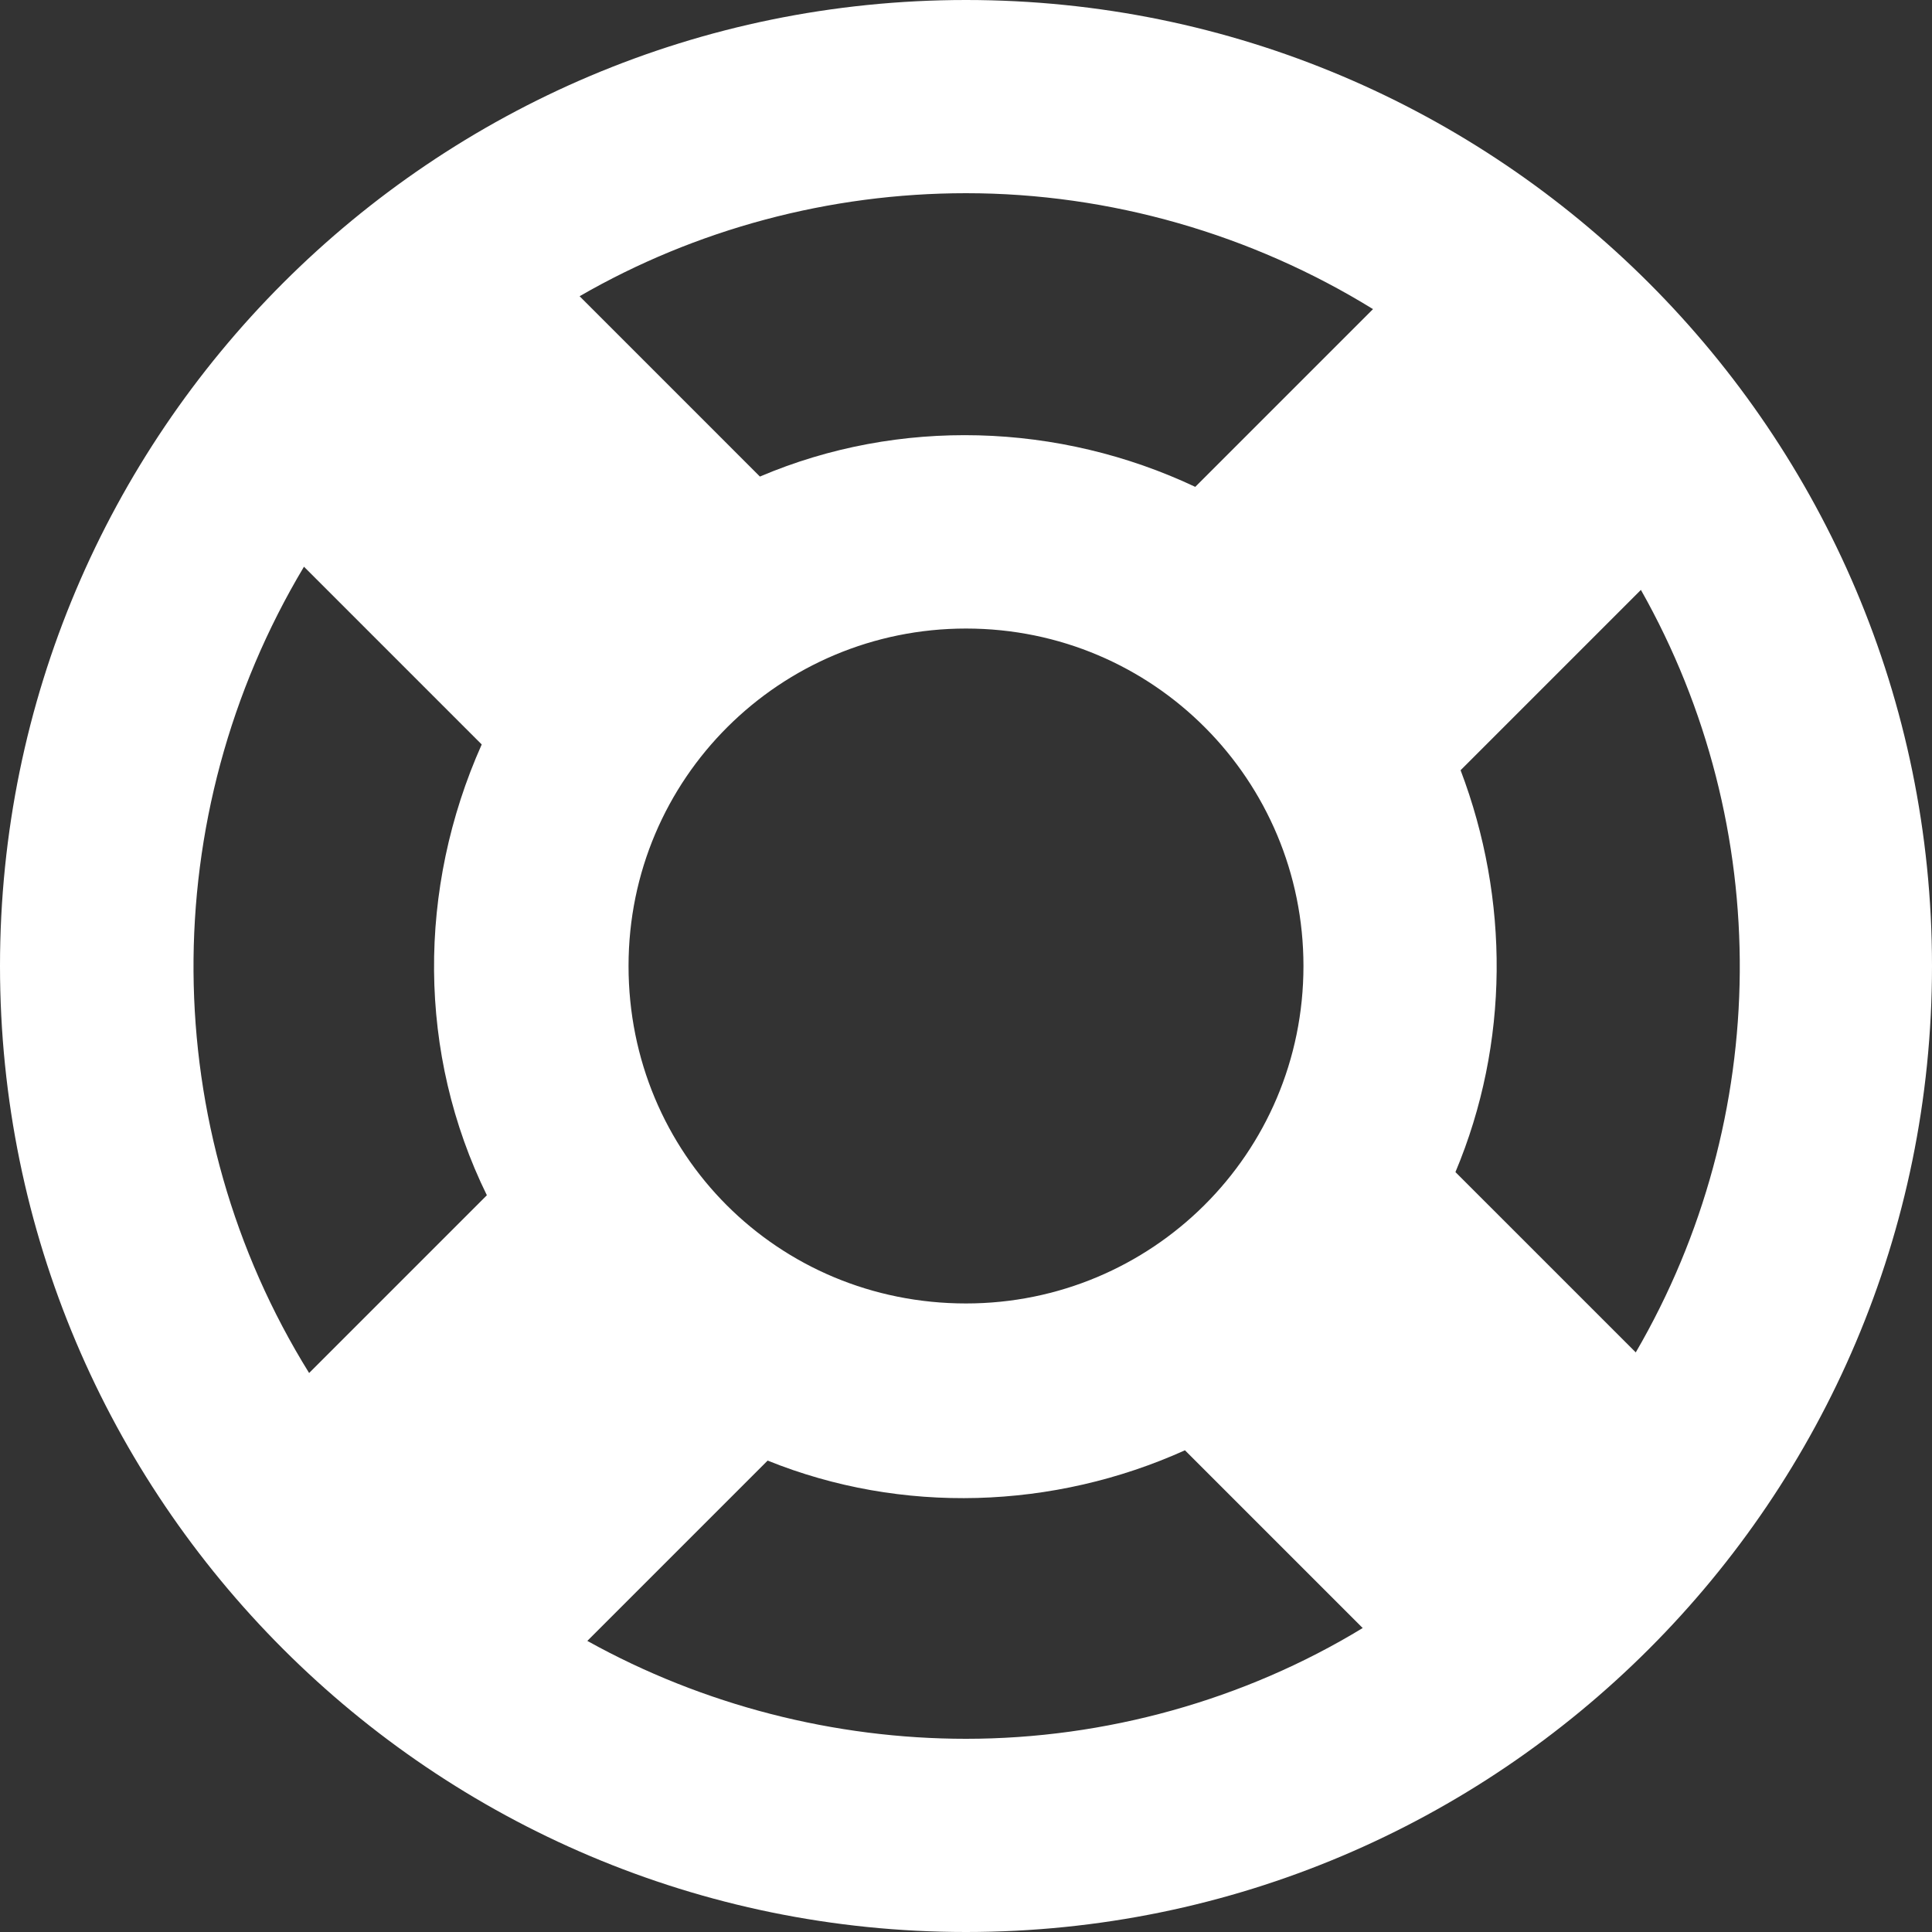 <svg width="21" height="21" viewBox="0 0 21 21" fill="none" xmlns="http://www.w3.org/2000/svg">
<rect x="0" y="0" width="21" height="21" fill="#333333" stroke="none"/>
<path d="M10.5 21C16.296 21 21 16.296 21 10.5C21 4.704 16.296 0 10.5 0C4.704 0 0 4.704 0 10.5C0 16.296 4.704 21 10.5 21ZM10.5 18.9C9.072 18.9 7.644 18.536 6.384 17.836L8.344 15.876C9.8 16.464 11.452 16.408 12.88 15.764L14.812 17.696C13.524 18.48 12.012 18.9 10.5 18.9ZM6.832 10.5C6.832 8.456 8.484 6.832 10.5 6.832C12.544 6.832 14.168 8.484 14.168 10.5C14.168 12.544 12.516 14.168 10.5 14.168C8.456 14.168 6.832 12.544 6.832 10.5ZM15.876 8.372L17.836 6.412C19.292 8.988 19.264 12.152 17.78 14.7L15.82 12.74C16.408 11.34 16.408 9.772 15.876 8.372ZM10.5 2.1C12.068 2.1 13.608 2.548 14.924 3.36L12.992 5.292C11.508 4.592 9.772 4.536 8.26 5.18L6.3 3.22C7.56 2.492 9.016 2.1 10.5 2.1ZM3.304 6.16L5.236 8.092C4.536 9.66 4.536 11.452 5.292 12.992L3.36 14.924C1.708 12.264 1.68 8.876 3.304 6.16Z" fill="white"></path>
</svg>

